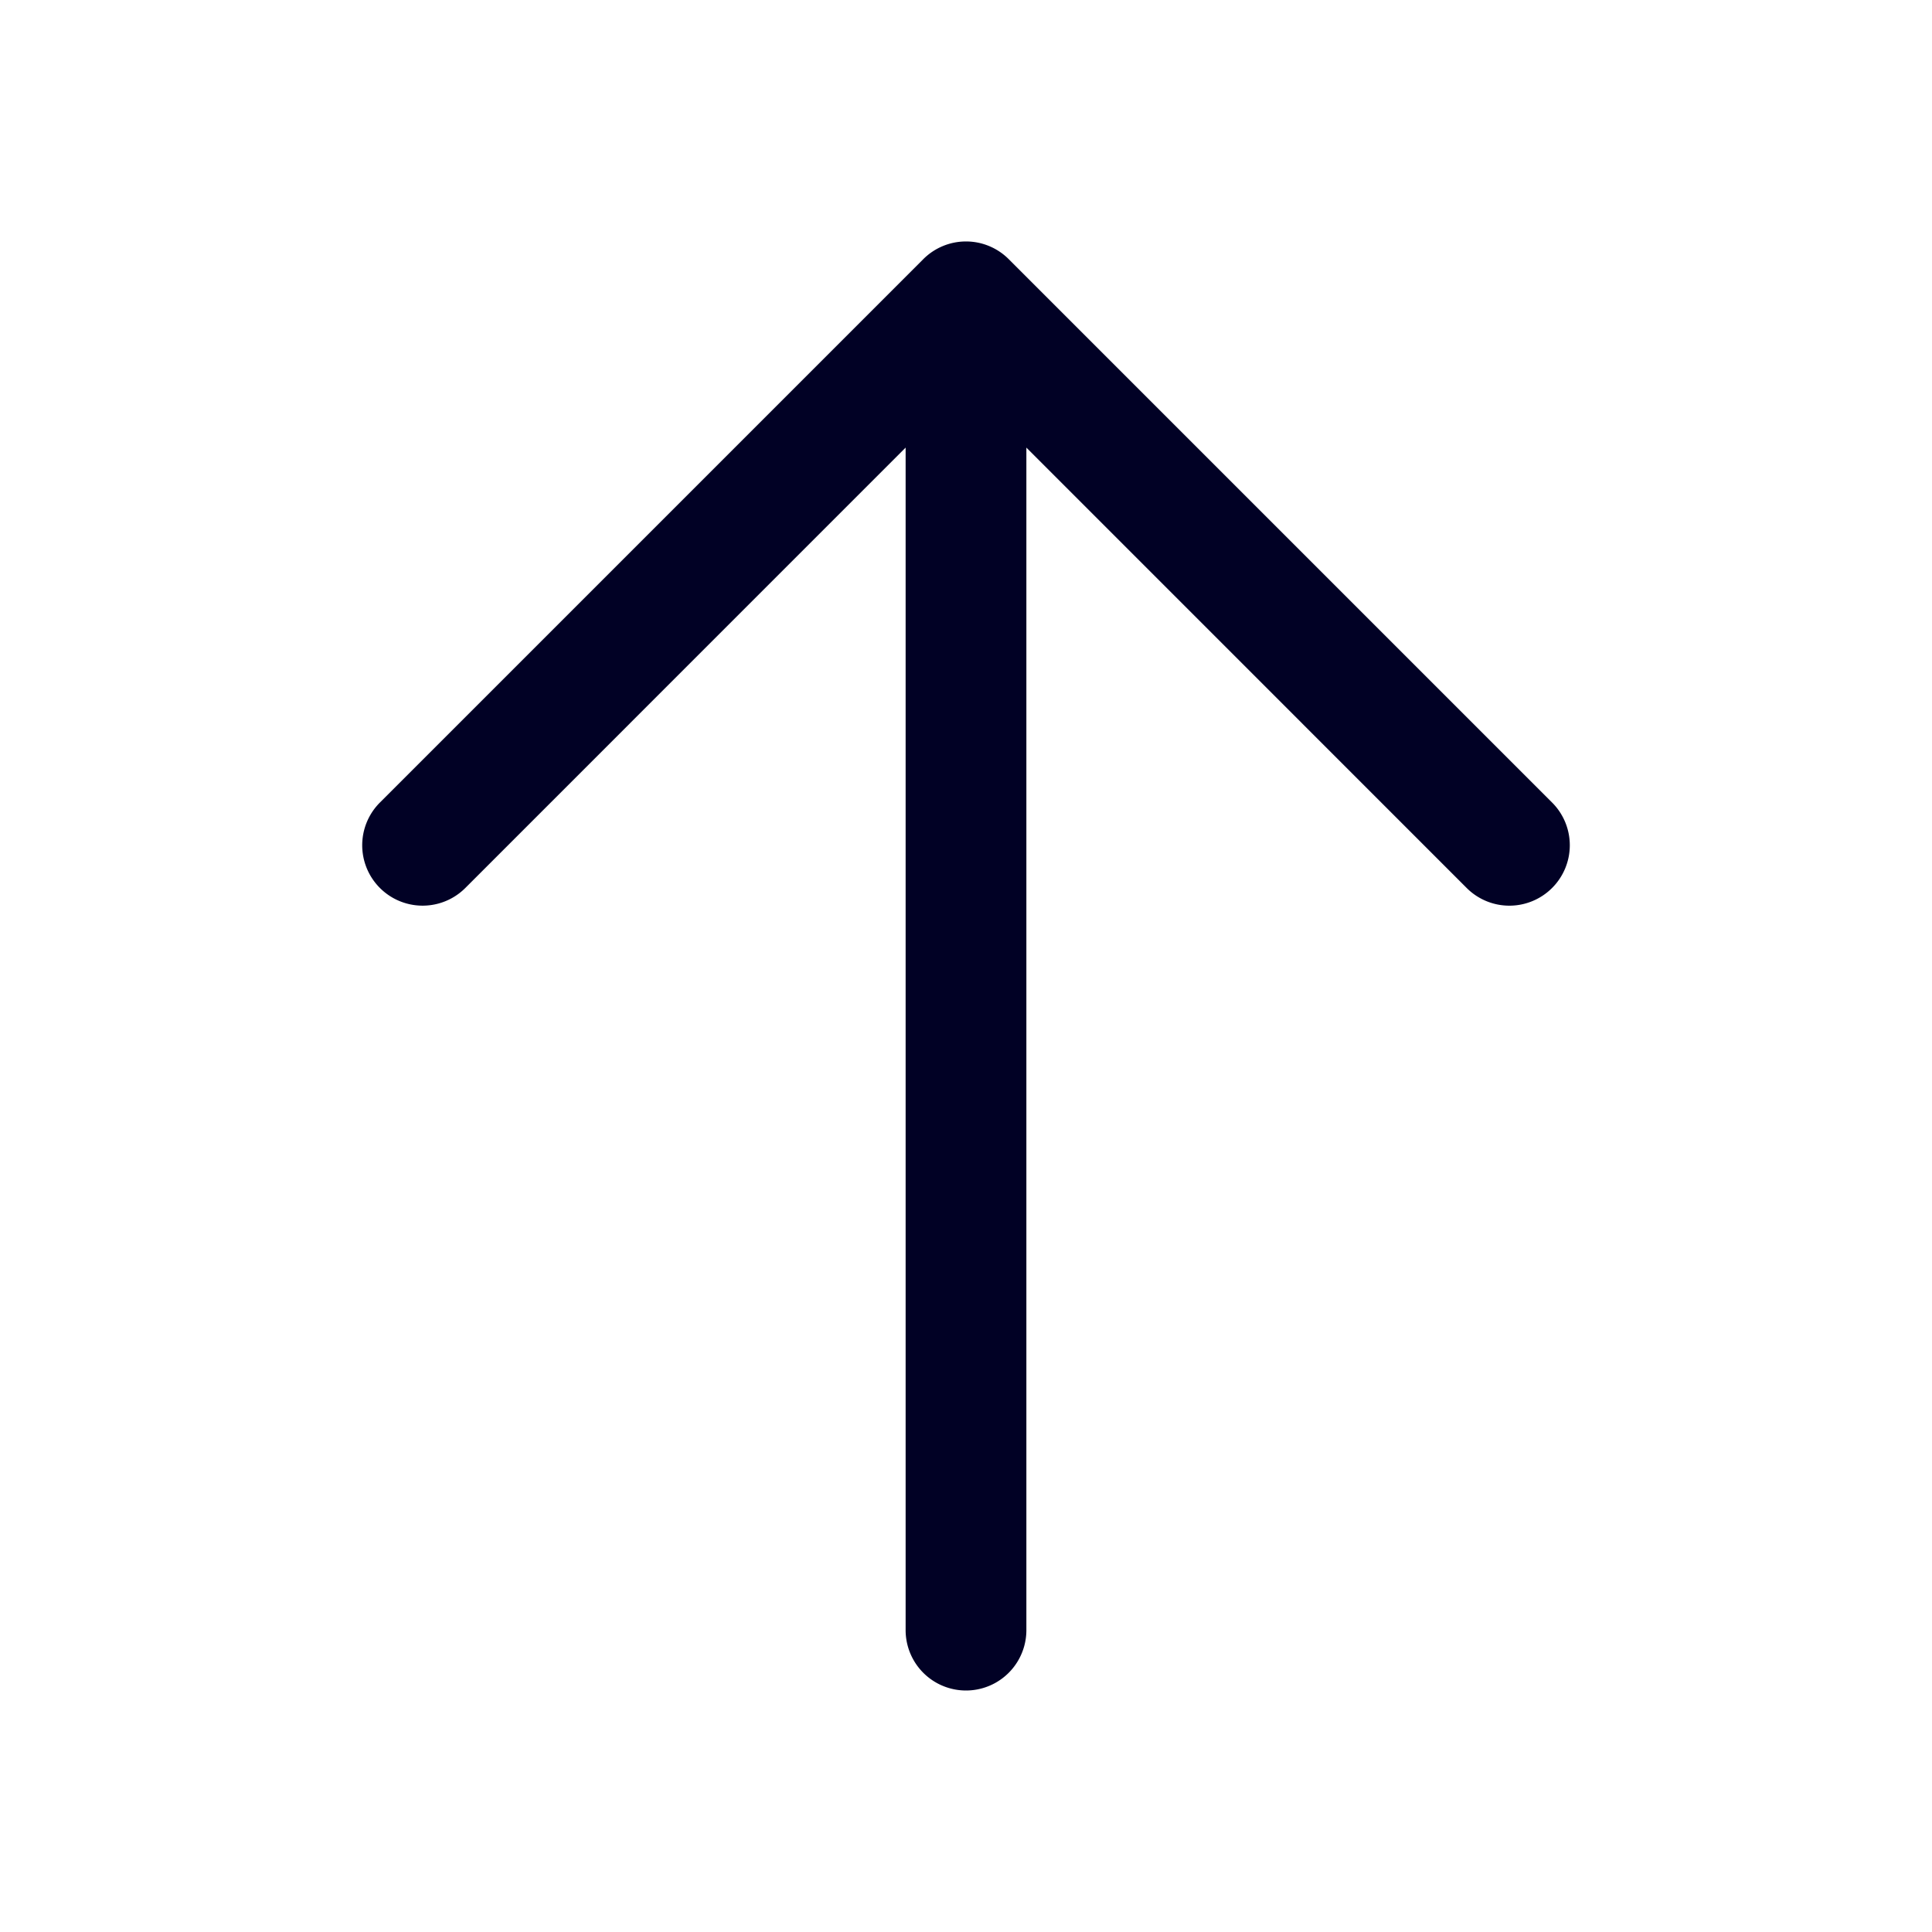 <svg xmlns="http://www.w3.org/2000/svg" viewBox="0 0 256 256" focusable="false" color="rgb(1, 1, 37)" style="user-select: none; width: 100%; height: 100%; display: inline-block; fill: rgb(1, 1, 37); color: rgb(1, 1, 37); flex-shrink: 0;"><g color="rgb(1, 1, 37)" weight="regular"><path d="M205.66,117.66a8,8,0,0,1-11.32,0L136,59.31V216a8,8,0,0,1-16,0V59.31L61.66,117.66a8,8,0,0,1-11.32-11.32l72-72a8,8,0,0,1,11.32,0l72,72A8,8,0,0,1,205.66,117.66Z"></path></g></svg>